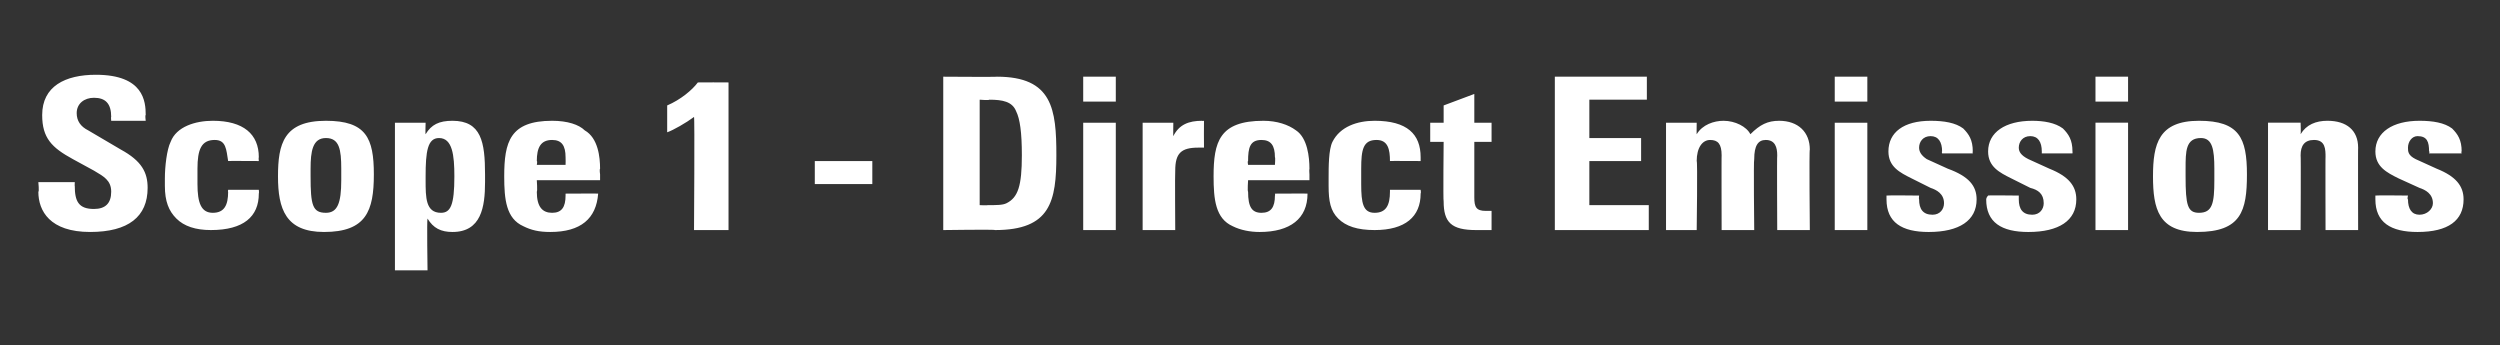 <?xml version="1.0" standalone="no"?><!DOCTYPE svg PUBLIC "-//W3C//DTD SVG 1.1//EN" "http://www.w3.org/Graphics/SVG/1.1/DTD/svg11.dtd"><svg xmlns="http://www.w3.org/2000/svg" version="1.1" width="130.4px" height="18px" viewBox="0 -4 130.4 18" style="top:-4px"><rect x="0" y="-4" width="130.4" height="18" fill="#333333" stroke="none"/><desc>Scope 1 Direct Emissions</desc><defs/><g id="Polygon187124"><path d="m7.6 2.3l-1.8 0c0 0-.02-.21 0-.2c0-.7-.3-1-.9-1c-.5 0-.9.3-.9.8c0 .4.2.7.6.9c0 0 1.7 1 1.7 1c1.1.6 1.4 1.2 1.4 2c0 1.5-1 2.3-3 2.3c-2.1 0-2.7-1.1-2.7-2.1c.05.01 0-.5 0-.5l1.9 0c0 0-.01.22 0 .2c0 .8.2 1.2 1 1.2c.6 0 .9-.3.9-.9c0-.6-.4-.8-.9-1.1c0 0-1.1-.6-1.1-.6c-1.1-.6-1.6-1.1-1.6-2.3c0-1.5 1.2-2.1 2.8-2.1c2.5 0 2.6 1.4 2.6 2.1c-.04 0 0 .3 0 .3zm5.9 2.1c0 0-1.64-.01-1.6 0c-.1-.6-.1-1.1-.7-1.1c-.7 0-.9.5-.9 1.5c0 0 0 .8 0 .8c0 1 .2 1.5.8 1.5c.6 0 .8-.4.8-1.1c-.02.03 0-.1 0-.1l1.6 0c0 0 .02.15 0 .2c0 1.2-.8 1.9-2.5 1.9c-.8 0-1.4-.2-1.8-.6c-.4-.4-.6-.9-.6-1.7c0 0 0-.4 0-.4c0-.6.1-1.5.3-1.9c.3-.8 1.3-1.1 2.2-1.1c1.6 0 2.4.7 2.4 1.9c-.02.02 0 .2 0 .2zm3.4 3.7c-2 0-2.4-1.2-2.4-2.9c0-1.7.3-2.9 2.5-2.9c2.1 0 2.5.9 2.5 2.8c0 1.9-.4 3-2.6 3zm.9-2.7c0 0 0-.6 0-.6c0-1-.1-1.6-.8-1.6c-.7 0-.8.7-.8 1.6c0 0 0 .4 0 .4c0 1.5.1 1.9.8 1.9c.6 0 .8-.5.8-1.7zm7.5.1c0 1.3-.2 2.6-1.7 2.6c-.6 0-1-.2-1.3-.7c-.04.05 0 2.7 0 2.7l-1.7 0l0-7.7l1.6 0c0 0-.02.62 0 .6c.3-.5.7-.7 1.4-.7c1.5 0 1.7 1.1 1.7 2.8c0 0 0 .4 0 .4zm-3.1-.1c0 .9 0 1.7.8 1.7c.5 0 .7-.4.7-1.9c0-1.1-.1-2-.8-2c-.6 0-.7.7-.7 2c0 0 0 .2 0 .2zm5.8 0c0 0 .04.58 0 .6c0 .8.3 1.1.8 1.1c.5 0 .7-.3.7-.9c0 0 0-.1 0-.1c0 0 1.72-.01 1.7 0c-.1 1.3-.9 2-2.5 2c-.6 0-1-.1-1.4-.3c-.9-.4-1-1.4-1-2.6c0-1.8.3-2.9 2.5-2.9c.8 0 1.4.2 1.7.5c.7.4.8 1.4.8 2c-.04.04 0 .3 0 .3l0 .3l-3.3 0zm1.5-.8c0 0 .01-.39 0-.4c0-.6-.2-.9-.7-.9c-.6 0-.8.4-.8 1.1c.04.01 0 .2 0 .2l1.5 0zm8.5-4.3l0 7.7l-1.8 0c0 0 .04-5.93 0-5.9c-.4.3-1.1.7-1.4.8c0 0 0-1.4 0-1.4c.7-.3 1.3-.8 1.6-1.2c.02-.01 1.6 0 1.6 0zm7.5 4.1l0 1.2l-3 0l0-1.2l3 0zm6.5-4.4c2.9 0 3.1 1.7 3.1 4.1c0 2.4-.3 3.9-3.2 3.9c.01-.04-2.7 0-2.7 0l0-8c0 0 2.83.02 2.8 0zm-.9 6.7c0 0 .44.02.4 0c.5 0 .8 0 1-.1c.6-.3.8-.9.8-2.5c0-1.2-.1-1.9-.3-2.3c-.2-.5-.7-.6-1.4-.6c0 .04-.5 0-.5 0l0 5.5zm7.1-6.7l0 1.3l-1.7 0l0-1.3l1.7 0zm0 2.4l0 5.6l-1.7 0l0-5.6l1.7 0zm4.6 1.3c-.1 0-.2 0-.3 0c-.9 0-1.2.3-1.2 1.2c-.02.05 0 3.1 0 3.1l-1.7 0l0-5.6l1.6 0c0 0-.01.72 0 .7c.3-.6.8-.8 1.5-.8c.01.02.1 0 .1 0c0 0-.01 1.38 0 1.4zm2.3 1.7c0 0-.04.58 0 .6c0 .8.2 1.1.7 1.1c.5 0 .7-.3.7-.9c.02 0 0-.1 0-.1c0 0 1.74-.01 1.7 0c0 1.3-.9 2-2.5 2c-.5 0-1-.1-1.4-.3c-.9-.4-1-1.4-1-2.6c0-1.8.3-2.9 2.6-2.9c.7 0 1.3.2 1.7.5c.6.4.7 1.4.7 2c-.02.04 0 .3 0 .3l0 .3l-3.2 0zm1.4-.8c0 0 .03-.39 0-.4c0-.6-.2-.9-.7-.9c-.6 0-.7.4-.7 1.1c-.04.01 0 .2 0 .2l1.4 0zm7.6-.2c0 0-1.62-.01-1.6 0c0-.6-.1-1.1-.7-1.1c-.7 0-.8.5-.8 1.5c0 0 0 .8 0 .8c0 1 .1 1.5.7 1.5c.6 0 .8-.4.8-1.1c0 .03 0-.1 0-.1l1.6 0c0 0 .03.15 0 .2c0 1.2-.8 1.9-2.4 1.9c-.9 0-1.5-.2-1.9-.6c-.4-.4-.5-.9-.5-1.7c0 0 0-.4 0-.4c0-.6 0-1.5.2-1.9c.4-.8 1.3-1.1 2.2-1.1c1.7 0 2.4.7 2.4 1.9c0 .02 0 .2 0 .2zm2.8-2l.9 0l0 1l-.9 0c0 0 0 2.95 0 2.9c0 .5.1.7.6.7c.1 0 .2 0 .3 0c0 0 0 1 0 1c-.2 0-.5 0-.8 0c-1.3 0-1.7-.4-1.7-1.5c-.03-.03 0-3.1 0-3.1l-.7 0l0-1l.7 0l0-.9l1.6-.6l0 1.5zm9-2.4l0 1.2l-3 0l0 2l2.7 0l0 1.2l-2.7 0l0 2.3l3.1 0l0 1.3l-4.9 0l0-8l4.8 0zm6.9 2.3c1 0 1.6.6 1.6 1.5c-.04-.01 0 4.2 0 4.2l-1.7 0c0 0-.02-3.91 0-3.9c0-.4-.1-.8-.6-.8c-.4 0-.6.3-.6 1c-.04.02 0 3.7 0 3.7l-1.7 0c0 0-.01-3.93 0-3.9c0-.6-.2-.8-.6-.8c-.4 0-.7.4-.7 1.1c.05-.04 0 3.6 0 3.6l-1.6 0l0-5.6l1.6 0c0 0-.01.62 0 .6c.3-.5.9-.7 1.4-.7c.6 0 1.2.3 1.4.7c.5-.5.9-.7 1.5-.7zm4.6-2.3l0 1.3l-1.7 0l0-1.3l1.7 0zm0 2.4l0 5.6l-1.7 0l0-5.6l1.7 0zm5 .3c.3.3.5.6.5 1.2c-.02 0 0 .1 0 .1l-1.6 0c0 0-.03-.1 0-.1c0-.5-.2-.8-.6-.8c-.4 0-.6.3-.6.6c0 .2.1.4.4.6c0 0 1.1.5 1.1.5c1.1.4 1.5.9 1.5 1.6c0 1.1-.9 1.7-2.5 1.7c-1.4 0-2.2-.5-2.2-1.7c0 0 0-.1 0-.2c.03-.02 1.7 0 1.7 0c0 0-.02.19 0 .2c0 .5.2.8.7.8c.4 0 .6-.3.6-.6c0-.5-.4-.7-.7-.8c0 0-1-.5-1-.5c-.6-.3-1.2-.6-1.2-1.4c0-1 .8-1.6 2.2-1.6c.7 0 1.3.1 1.7.4zm5.2 0c.3.3.5.6.5 1.2c.01 0 0 .1 0 .1l-1.6 0c0 0 0-.1 0-.1c0-.5-.2-.8-.6-.8c-.4 0-.6.3-.6.6c0 .2.1.4.5.6c0 0 1.1.5 1.1.5c1 .4 1.4.9 1.4 1.6c0 1.1-.9 1.7-2.5 1.7c-1.4 0-2.2-.5-2.2-1.7c0 0 0-.1.1-.2c-.04-.02 1.6 0 1.6 0c0 0 0 .19 0 .2c0 .5.2.8.7.8c.4 0 .6-.3.6-.6c0-.5-.3-.7-.7-.8c0 0-1-.5-1-.5c-.6-.3-1.2-.6-1.2-1.4c0-1 .9-1.6 2.3-1.6c.6 0 1.2.1 1.6.4zm3.4-2.7l0 1.3l-1.7 0l0-1.3l1.7 0zm0 2.4l0 5.6l-1.7 0l0-5.6l1.7 0zm3.6 5.7c-2 0-2.3-1.2-2.3-2.9c0-1.7.3-2.9 2.4-2.9c2.1 0 2.5.9 2.5 2.8c0 1.9-.3 3-2.6 3zm.9-2.7c0 0 0-.6 0-.6c0-1-.1-1.6-.7-1.6c-.8 0-.8.7-.8 1.6c0 0 0 .4 0 .4c0 1.5.1 1.9.7 1.9c.7 0 .8-.5.8-1.7zm7.5 2.6l-1.7 0c0 0-.01-3.84 0-3.8c0-.4 0-.9-.6-.9c-.5 0-.7.3-.7.8c.02-.02 0 3.9 0 3.9l-1.7 0l0-5.6l1.7 0c0 0 .02.57 0 .6c.3-.5.8-.7 1.4-.7c1 0 1.6.5 1.6 1.4c-.01-.03 0 4.3 0 4.3zm4.9-5.3c.3.3.5.6.5 1.2c-.04 0 0 .1 0 .1l-1.7 0c0 0 .05-.1 0-.1c0-.5-.1-.8-.6-.8c-.3 0-.5.3-.5.6c0 .2 0 .4.4.6c0 0 1.1.5 1.1.5c1 .4 1.4.9 1.4 1.6c0 1.1-.8 1.7-2.4 1.7c-1.4 0-2.2-.5-2.2-1.7c0 0 0-.1 0-.2c.01-.02 1.7 0 1.7 0c0 0-.05.19 0 .2c0 .5.2.8.6.8c.4 0 .7-.3.7-.6c0-.5-.4-.7-.7-.8c0 0-1.1-.5-1.1-.5c-.6-.3-1.2-.6-1.2-1.4c0-1 .9-1.6 2.3-1.6c.7 0 1.3.1 1.7.4z" stroke="none" fill="#fff"/></g></svg>